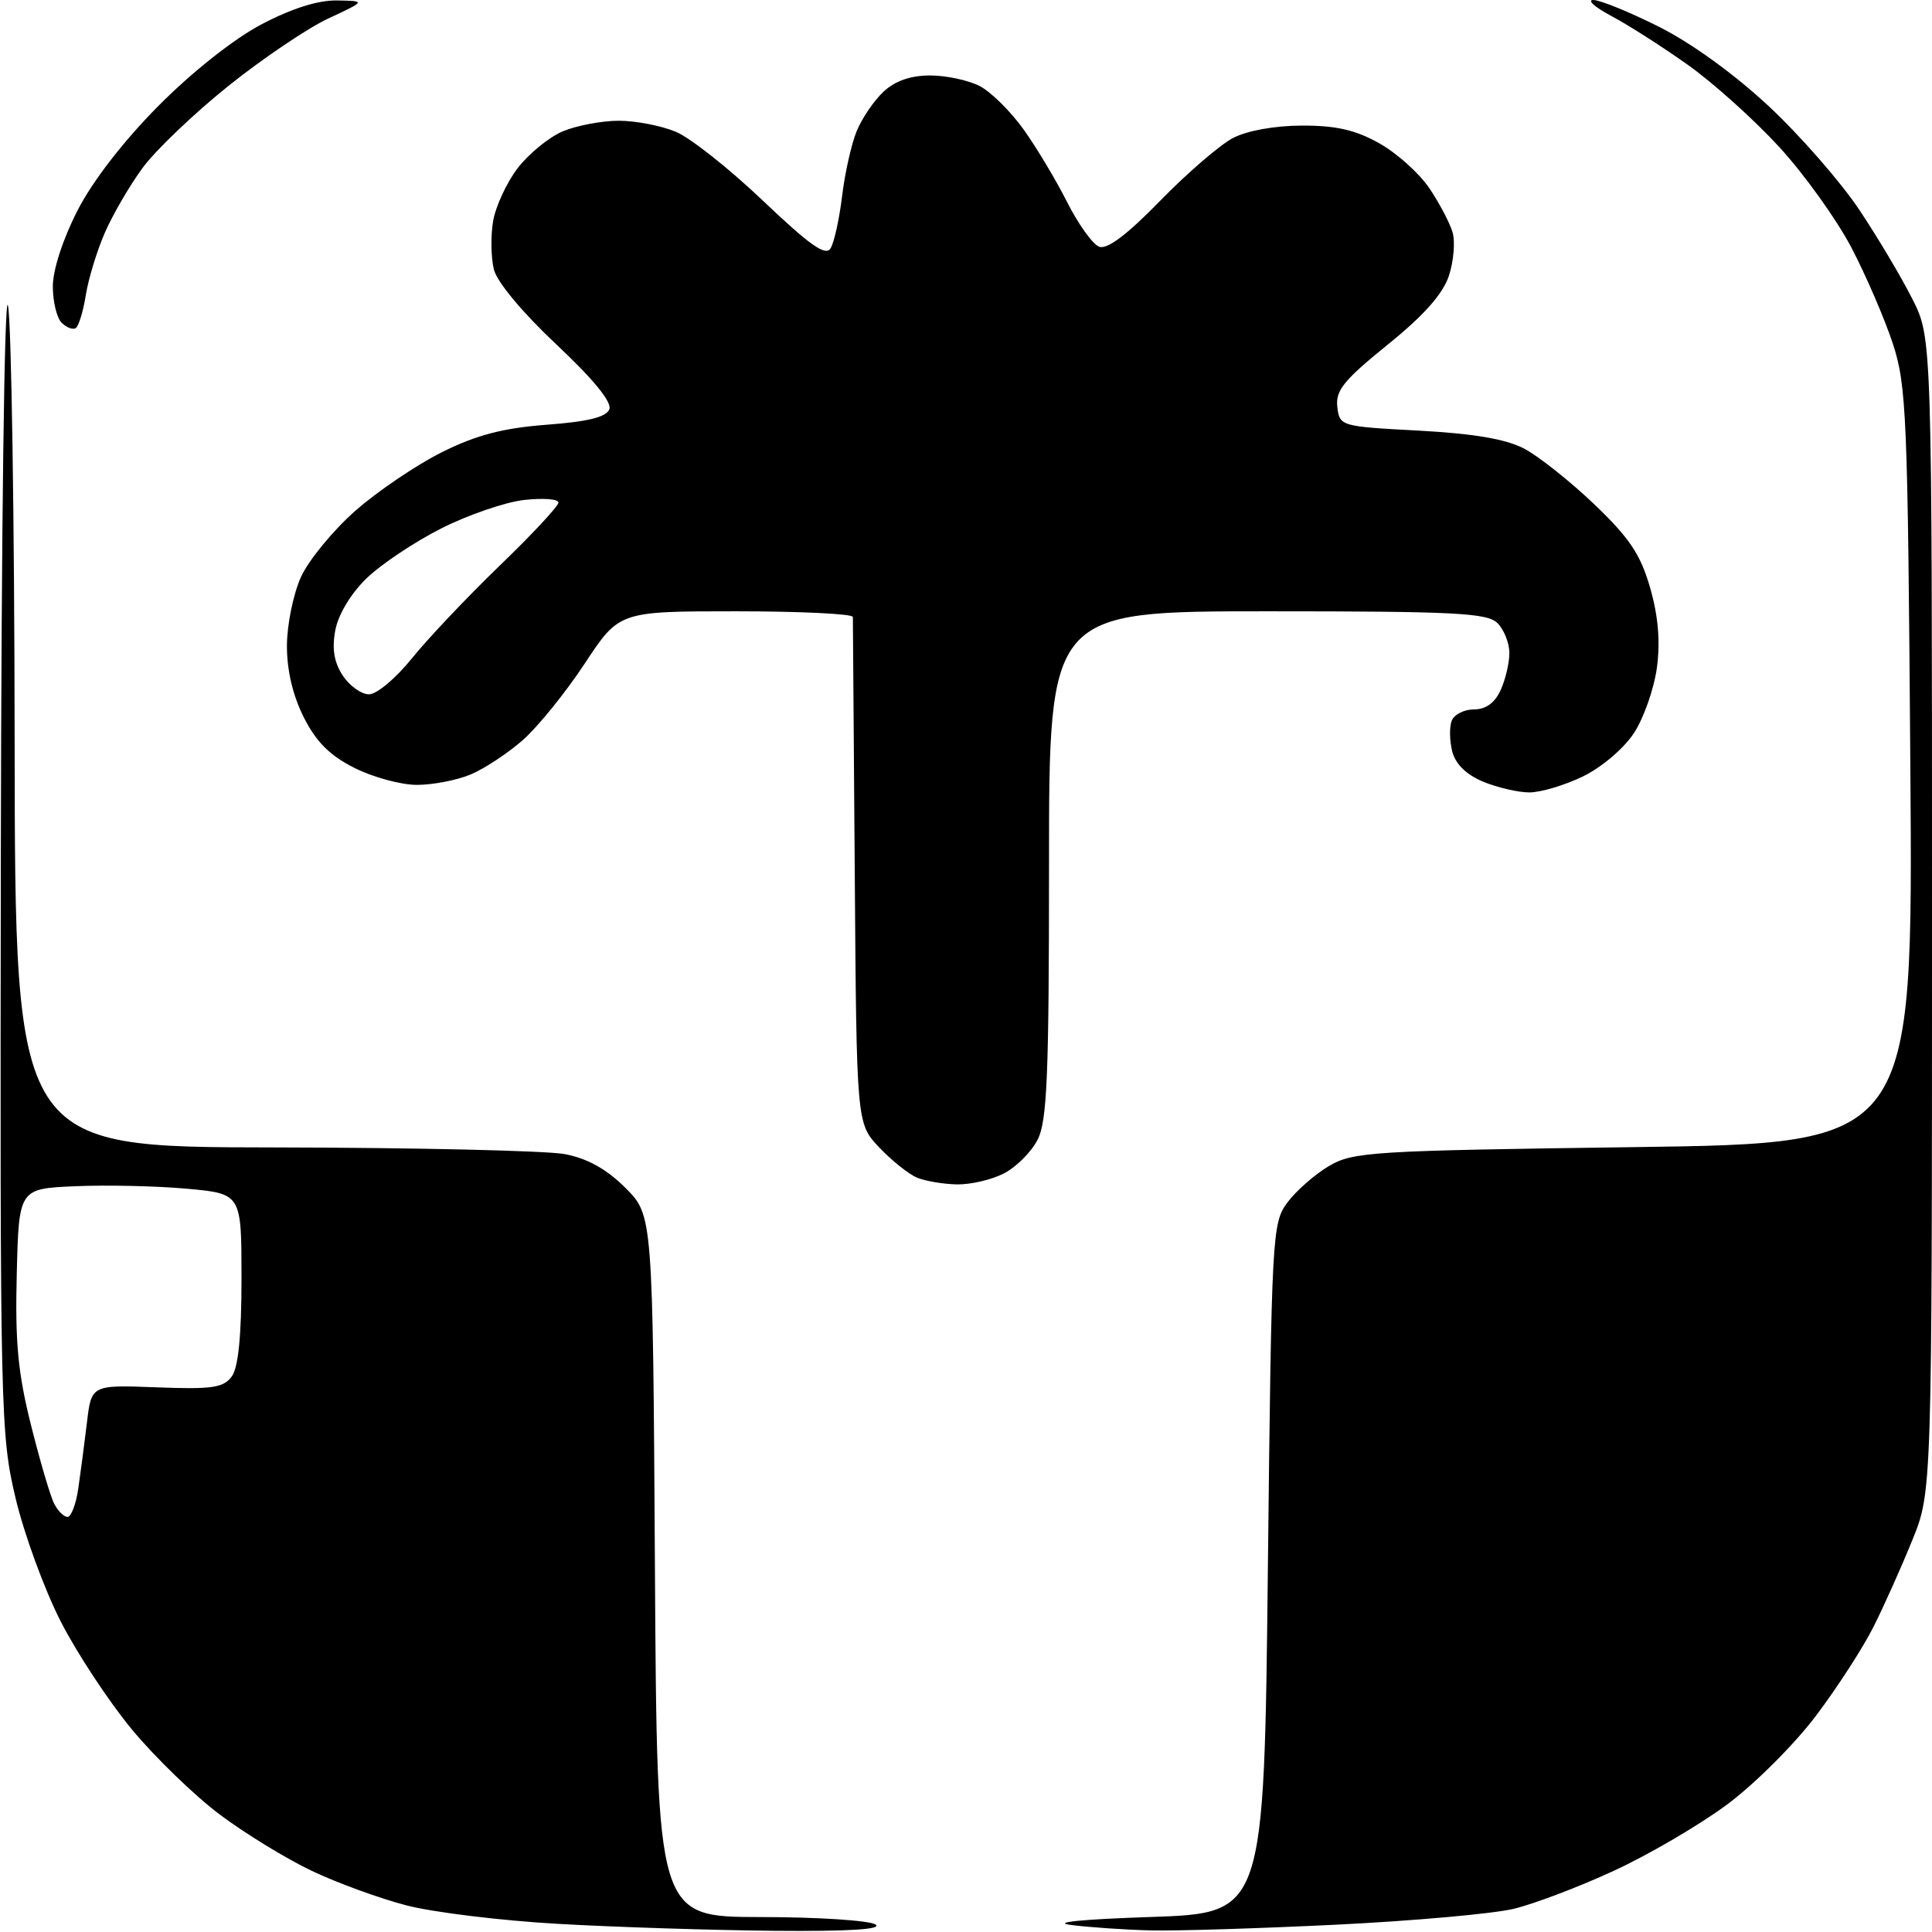 <?xml version="1.0" encoding="UTF-8" standalone="no"?>
<svg 
  version="1.1" 
  xmlns="http://www.w3.org/2000/svg" 
  xmlns:xlink="http://www.w3.org/1999/xlink" 
  xmlns:svg="http://www.w3.org/2000/svg"
  xmlns:rdf="http://www.w3.org/1999/02/22-rdf-syntax-ns#"
  xmlns:cc="http://creativecommons.org/ns#"
  xmlns:dc="http://purl.org/dc/elements/1.1/"
  viewBox="0 0 256 256"
  width="256"
  height="256"
>
<style>svg {background-color: white; }</style>"
<path stroke="none" fill="black" fill-rule="evenodd" d="M102.50,255.84C94.25,255.76 81.39,255.35 73.92,254.92C66.46,254.50 57.46,253.40 53.92,252.49C50.39,251.58 44.73,249.52 41.34,247.91C37.94,246.30 32.44,242.93 29.10,240.42C25.76,237.91 20.54,232.85 17.50,229.19C14.46,225.52 10.20,219.07 8.04,214.84C5.88,210.61 3.19,203.26 2.06,198.50C0.07,190.13 0.00,187.28 0.11,113.17C0.18,69.83 0.59,38.24 1.06,40.50C1.51,42.70 1.91,68.69 1.94,98.25C2.00,152.00 2.00,152.00 36.25,152.04C55.09,152.07 72.47,152.47 74.87,152.93C77.86,153.51 80.39,154.92 82.87,157.40C86.50,161.03 86.50,161.03 86.78,207.52C87.06,254.00 87.06,254.00 100.78,254.02C108.33,254.02 115.17,254.47 116.00,255.00C117.00,255.65 112.50,255.93 102.50,255.84zM152.50,255.79C149.20,255.71 144.47,255.39 142.00,255.08C139.21,254.73 143.20,254.32 152.50,254.01C167.50,253.50 167.50,253.50 168.00,207.82C168.49,163.35 168.56,162.07 170.60,159.32C171.76,157.77 174.24,155.60 176.10,154.50C179.29,152.62 181.80,152.47 216.50,152.00C253.50,151.50 253.50,151.50 253.13,101.50C252.79,55.02 252.63,51.08 250.80,45.50C249.71,42.20 247.24,36.47 245.30,32.77C243.36,29.07 239.07,23.09 235.77,19.49C232.46,15.88 227.00,10.97 223.63,8.58C220.26,6.19 215.71,3.28 213.51,2.12C211.32,0.95 210.25,-0.00 211.13,-0.00C212.01,-0.00 215.92,1.59 219.81,3.54C224.10,5.69 229.84,9.84 234.41,14.11C238.55,17.98 243.95,24.16 246.40,27.85C248.86,31.54 252.02,36.86 253.43,39.68C256.00,44.79 256.00,44.79 256.00,121.22C256.00,197.66 256.00,197.66 253.39,204.08C251.96,207.61 249.66,212.75 248.28,215.50C246.91,218.25 243.47,223.58 240.64,227.33C237.81,231.09 232.51,236.39 228.86,239.10C225.21,241.81 218.46,245.76 213.86,247.88C209.26,250.01 203.28,252.28 200.57,252.93C197.86,253.58 187.28,254.53 177.07,255.03C166.86,255.53 155.80,255.87 152.50,255.79zM8.95,201.00C9.43,201.00 10.07,199.31 10.37,197.25C10.67,195.19 11.19,191.25 11.52,188.50C12.11,183.50 12.11,183.50 20.76,183.83C28.12,184.11 29.60,183.89 30.71,182.39C31.58,181.19 32.00,177.00 32.00,169.39C32.00,158.17 32.00,158.17 24.75,157.51C20.76,157.15 14.12,157.00 10.00,157.18C2.50,157.50 2.50,157.50 2.22,168.84C1.99,177.85 2.38,181.95 4.11,188.84C5.30,193.60 6.68,198.29 7.18,199.25C7.67,200.21 8.46,201.00 8.95,201.00zM126.80,156.94C124.98,156.90 122.60,156.50 121.50,156.04C120.40,155.58 118.15,153.78 116.50,152.04C113.50,148.87 113.50,148.87 113.26,115.69C113.12,97.43 113.01,82.16 113.01,81.75C113.00,81.34 106.03,81.00 97.52,81.00C82.04,81.00 82.04,81.00 77.47,87.94C74.95,91.76 71.26,96.32 69.27,98.07C67.28,99.82 64.16,101.87 62.35,102.63C60.55,103.38 57.35,104.00 55.24,104.00C53.14,104.00 49.42,102.99 46.96,101.75C43.70,100.11 41.89,98.30 40.25,95.04C38.79,92.14 38.01,88.81 38.02,85.54C38.03,82.77 38.87,78.68 39.88,76.45C40.90,74.22 44.15,70.26 47.11,67.66C50.08,65.05 55.25,61.56 58.61,59.89C63.16,57.63 66.67,56.72 72.44,56.28C77.92,55.87 80.34,55.27 80.74,54.23C81.11,53.28 78.62,50.24 73.71,45.63C69.21,41.40 65.85,37.36 65.44,35.70C65.06,34.15 65.01,31.30 65.33,29.35C65.65,27.41 67.11,24.23 68.58,22.30C70.06,20.37 72.76,18.16 74.60,17.39C76.43,16.63 79.76,16.00 82.00,16.00C84.24,16.00 87.63,16.66 89.55,17.46C91.47,18.26 96.67,22.38 101.11,26.61C107.30,32.50 109.40,33.98 110.05,32.91C110.53,32.14 111.21,29.04 111.58,26.01C111.94,22.98 112.81,19.10 113.51,17.39C114.21,15.68 115.81,13.32 117.08,12.14C118.60,10.72 120.67,10.00 123.24,10.00C125.36,10.00 128.32,10.63 129.81,11.40C131.30,12.17 133.92,14.76 135.63,17.15C137.34,19.54 139.94,23.88 141.41,26.80C142.88,29.71 144.78,32.36 145.64,32.69C146.69,33.10 149.33,31.12 153.72,26.61C157.31,22.93 161.65,19.19 163.37,18.29C165.25,17.31 168.92,16.65 172.53,16.64C177.04,16.63 179.62,17.22 182.77,18.99C185.08,20.29 188.06,22.96 189.39,24.93C190.71,26.89 192.10,29.52 192.47,30.77C192.84,32.01 192.62,34.61 191.99,36.54C191.18,38.97 188.68,41.79 183.86,45.68C178.07,50.36 176.95,51.75 177.20,53.90C177.50,56.47 177.61,56.51 188.00,57.06C195.35,57.46 199.54,58.18 201.97,59.45C203.88,60.46 208.05,63.77 211.24,66.81C215.87,71.23 217.37,73.45 218.63,77.81C219.71,81.53 220.01,84.91 219.56,88.39C219.19,91.20 217.82,95.13 216.51,97.13C215.17,99.18 212.22,101.68 209.75,102.88C207.34,104.05 204.15,105.00 202.65,105.00C201.16,105.00 198.39,104.35 196.50,103.57C194.27,102.63 192.85,101.23 192.43,99.57C192.07,98.16 192.04,96.33 192.36,95.50C192.68,94.68 194.00,94.00 195.31,94.00C196.88,94.00 198.07,93.14 198.84,91.45C199.48,90.05 200.00,87.83 200.00,86.52C200.00,85.21 199.29,83.44 198.43,82.57C197.07,81.22 192.89,81.00 167.93,81.00C139.00,81.00 139.00,81.00 139.00,114.55C139.00,142.58 138.75,148.58 137.48,151.03C136.65,152.65 134.65,154.65 133.03,155.48C131.42,156.32 128.61,156.97 126.80,156.94zM48.90,92.00C49.92,92.00 52.47,89.86 54.57,87.25C56.67,84.64 61.90,79.11 66.19,74.97C70.49,70.83 74.00,67.06 74.00,66.59C74.00,66.12 71.94,65.97 69.43,66.25C66.92,66.54 61.97,68.24 58.43,70.04C54.89,71.83 50.44,74.81 48.54,76.66C46.49,78.65 44.82,81.43 44.43,83.51C43.97,85.96 44.26,87.75 45.41,89.50C46.31,90.88 47.88,92.00 48.90,92.00zM10.03,43.48C9.64,43.72 8.80,43.40 8.16,42.76C7.52,42.12 7.00,39.95 7.00,37.94C7.00,35.78 8.33,31.68 10.25,27.93C12.27,23.98 16.34,18.72 21.00,14.02C25.48,9.51 30.97,5.17 34.64,3.23C38.63,1.13 42.13,0.02 44.64,0.06C48.50,0.12 48.50,0.12 43.50,2.45C40.75,3.74 34.79,7.76 30.26,11.39C25.73,15.02 20.62,19.90 18.90,22.24C17.18,24.58 14.93,28.45 13.89,30.84C12.85,33.22 11.71,36.95 11.37,39.11C11.02,41.27 10.42,43.24 10.03,43.48z" />

</svg>